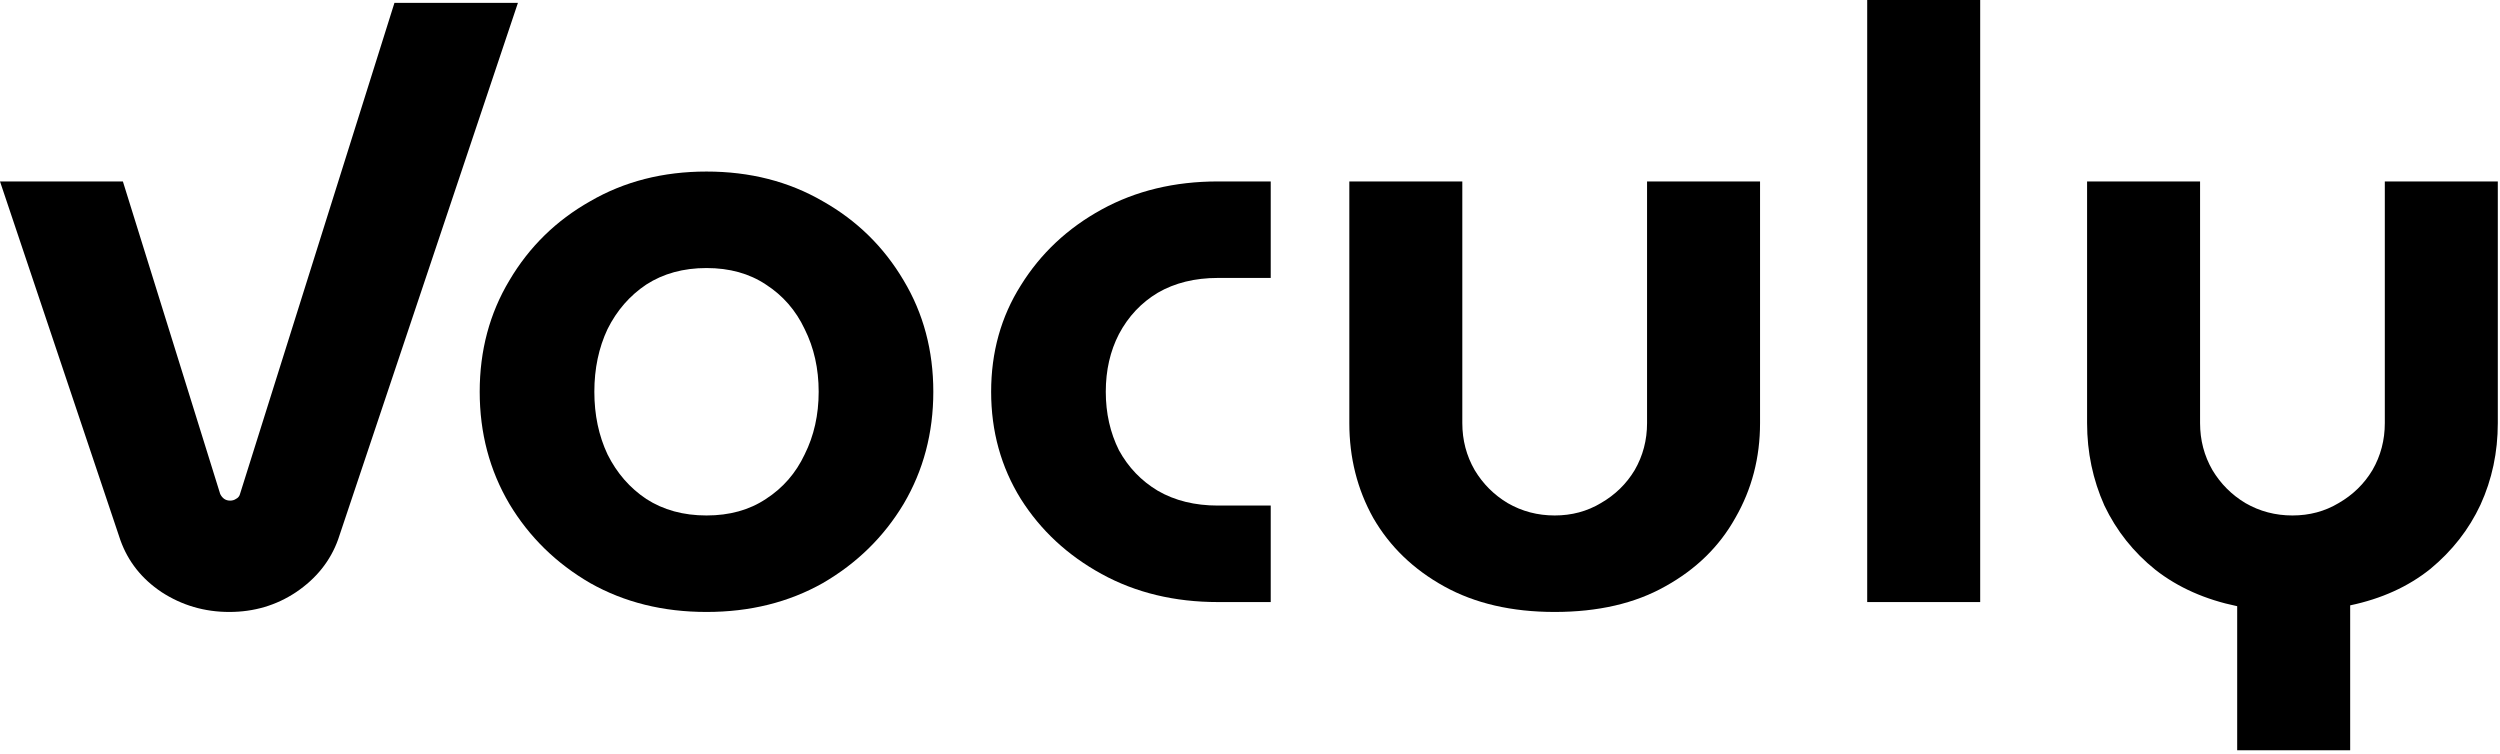 <svg width="388" height="117" viewBox="0 0 388 117" fill="none" xmlns="http://www.w3.org/2000/svg">
<path d="M35.584 94.976C31.744 94.976 28.245 93.952 25.088 91.904C22.016 89.856 19.883 87.168 18.688 83.84L0 28.16H19.072L34.176 76.672C34.347 77.013 34.56 77.269 34.816 77.44C35.072 77.611 35.371 77.696 35.712 77.696C36.053 77.696 36.352 77.611 36.608 77.44C36.949 77.269 37.163 77.013 37.248 76.672L61.22 0.44H80.383L52.48 83.712C51.285 87.04 49.109 89.771 45.952 91.904C42.88 93.952 39.424 94.976 35.584 94.976Z" fill="black"/>
<path d="M109.65 94.976C102.909 94.976 96.893 93.483 91.602 90.496C86.311 87.424 82.13 83.328 79.058 78.208C75.986 73.003 74.45 67.2 74.45 60.8C74.45 54.4 75.986 48.64 79.058 43.52C82.13 38.315 86.311 34.219 91.602 31.232C96.893 28.16 102.909 26.624 109.65 26.624C116.391 26.624 122.407 28.16 127.698 31.232C132.989 34.219 137.17 38.315 140.242 43.52C143.314 48.64 144.85 54.4 144.85 60.8C144.85 67.2 143.314 73.003 140.242 78.208C137.17 83.328 132.989 87.424 127.698 90.496C122.407 93.483 116.391 94.976 109.65 94.976ZM109.65 80C113.234 80 116.306 79.147 118.866 77.44C121.511 75.733 123.517 73.429 124.882 70.528C126.333 67.627 127.058 64.384 127.058 60.8C127.058 57.216 126.333 53.973 124.882 51.072C123.517 48.171 121.511 45.867 118.866 44.16C116.306 42.453 113.234 41.6 109.65 41.6C106.066 41.6 102.951 42.453 100.306 44.16C97.746 45.867 95.741 48.171 94.29 51.072C92.925 53.973 92.242 57.216 92.242 60.8C92.242 64.384 92.925 67.627 94.29 70.528C95.741 73.429 97.746 75.733 100.306 77.44C102.951 79.147 106.066 80 109.65 80Z" fill="black"/>
<path d="M189.025 93.44C182.284 93.44 176.268 91.989 170.977 89.088C165.686 86.187 161.505 82.304 158.433 77.44C155.361 72.491 153.825 66.944 153.825 60.8C153.825 54.656 155.361 49.152 158.433 44.288C161.505 39.339 165.686 35.413 170.977 32.512C176.268 29.611 182.284 28.16 189.025 28.16H197.217V43.136H189.025C185.441 43.136 182.326 43.904 179.681 45.44C177.121 46.976 175.116 49.109 173.665 51.84C172.3 54.485 171.617 57.472 171.617 60.8C171.617 64.128 172.3 67.157 173.665 69.888C175.116 72.533 177.121 74.624 179.681 76.16C182.326 77.696 185.441 78.464 189.025 78.464H197.217V93.44H189.025Z" fill="black"/>
<path d="M241.287 94.976C234.631 94.976 228.914 93.653 224.135 91.008C219.356 88.363 215.687 84.821 213.127 80.384C210.652 75.947 209.415 71.04 209.415 65.664V28.16H226.951V65.664C226.951 68.309 227.591 70.741 228.871 72.96C230.151 75.093 231.858 76.8 233.991 78.08C236.21 79.36 238.642 80 241.287 80C243.932 80 246.322 79.36 248.455 78.08C250.674 76.8 252.423 75.093 253.703 72.96C254.983 70.741 255.623 68.309 255.623 65.664V28.16H273.159V65.664C273.159 71.04 271.879 75.947 269.319 80.384C266.844 84.821 263.218 88.363 258.439 91.008C253.746 93.653 248.028 94.976 241.287 94.976Z" fill="black"/>
<path d="M289.79 93.44V0H307.326V93.44H289.79Z" fill="black"/>
<path d="M347.211 116.44V94.08C342.262 93.056 338.038 91.179 334.539 88.448C331.126 85.717 328.48 82.389 326.603 78.464C324.811 74.453 323.915 70.187 323.915 65.664V28.16H341.451V65.664C341.451 68.309 342.091 70.741 343.371 72.96C344.651 75.093 346.358 76.8 348.491 78.08C350.71 79.36 353.142 80 355.787 80C358.432 80 360.822 79.36 362.955 78.08C365.174 76.8 366.923 75.093 368.203 72.96C369.483 70.741 370.123 68.309 370.123 65.664V28.16H387.659V65.664C387.659 70.187 386.763 74.411 384.971 78.336C383.179 82.176 380.576 85.504 377.163 88.32C373.75 91.051 369.611 92.928 364.747 93.952V116.44H347.211Z" fill="black"/>
</svg>
